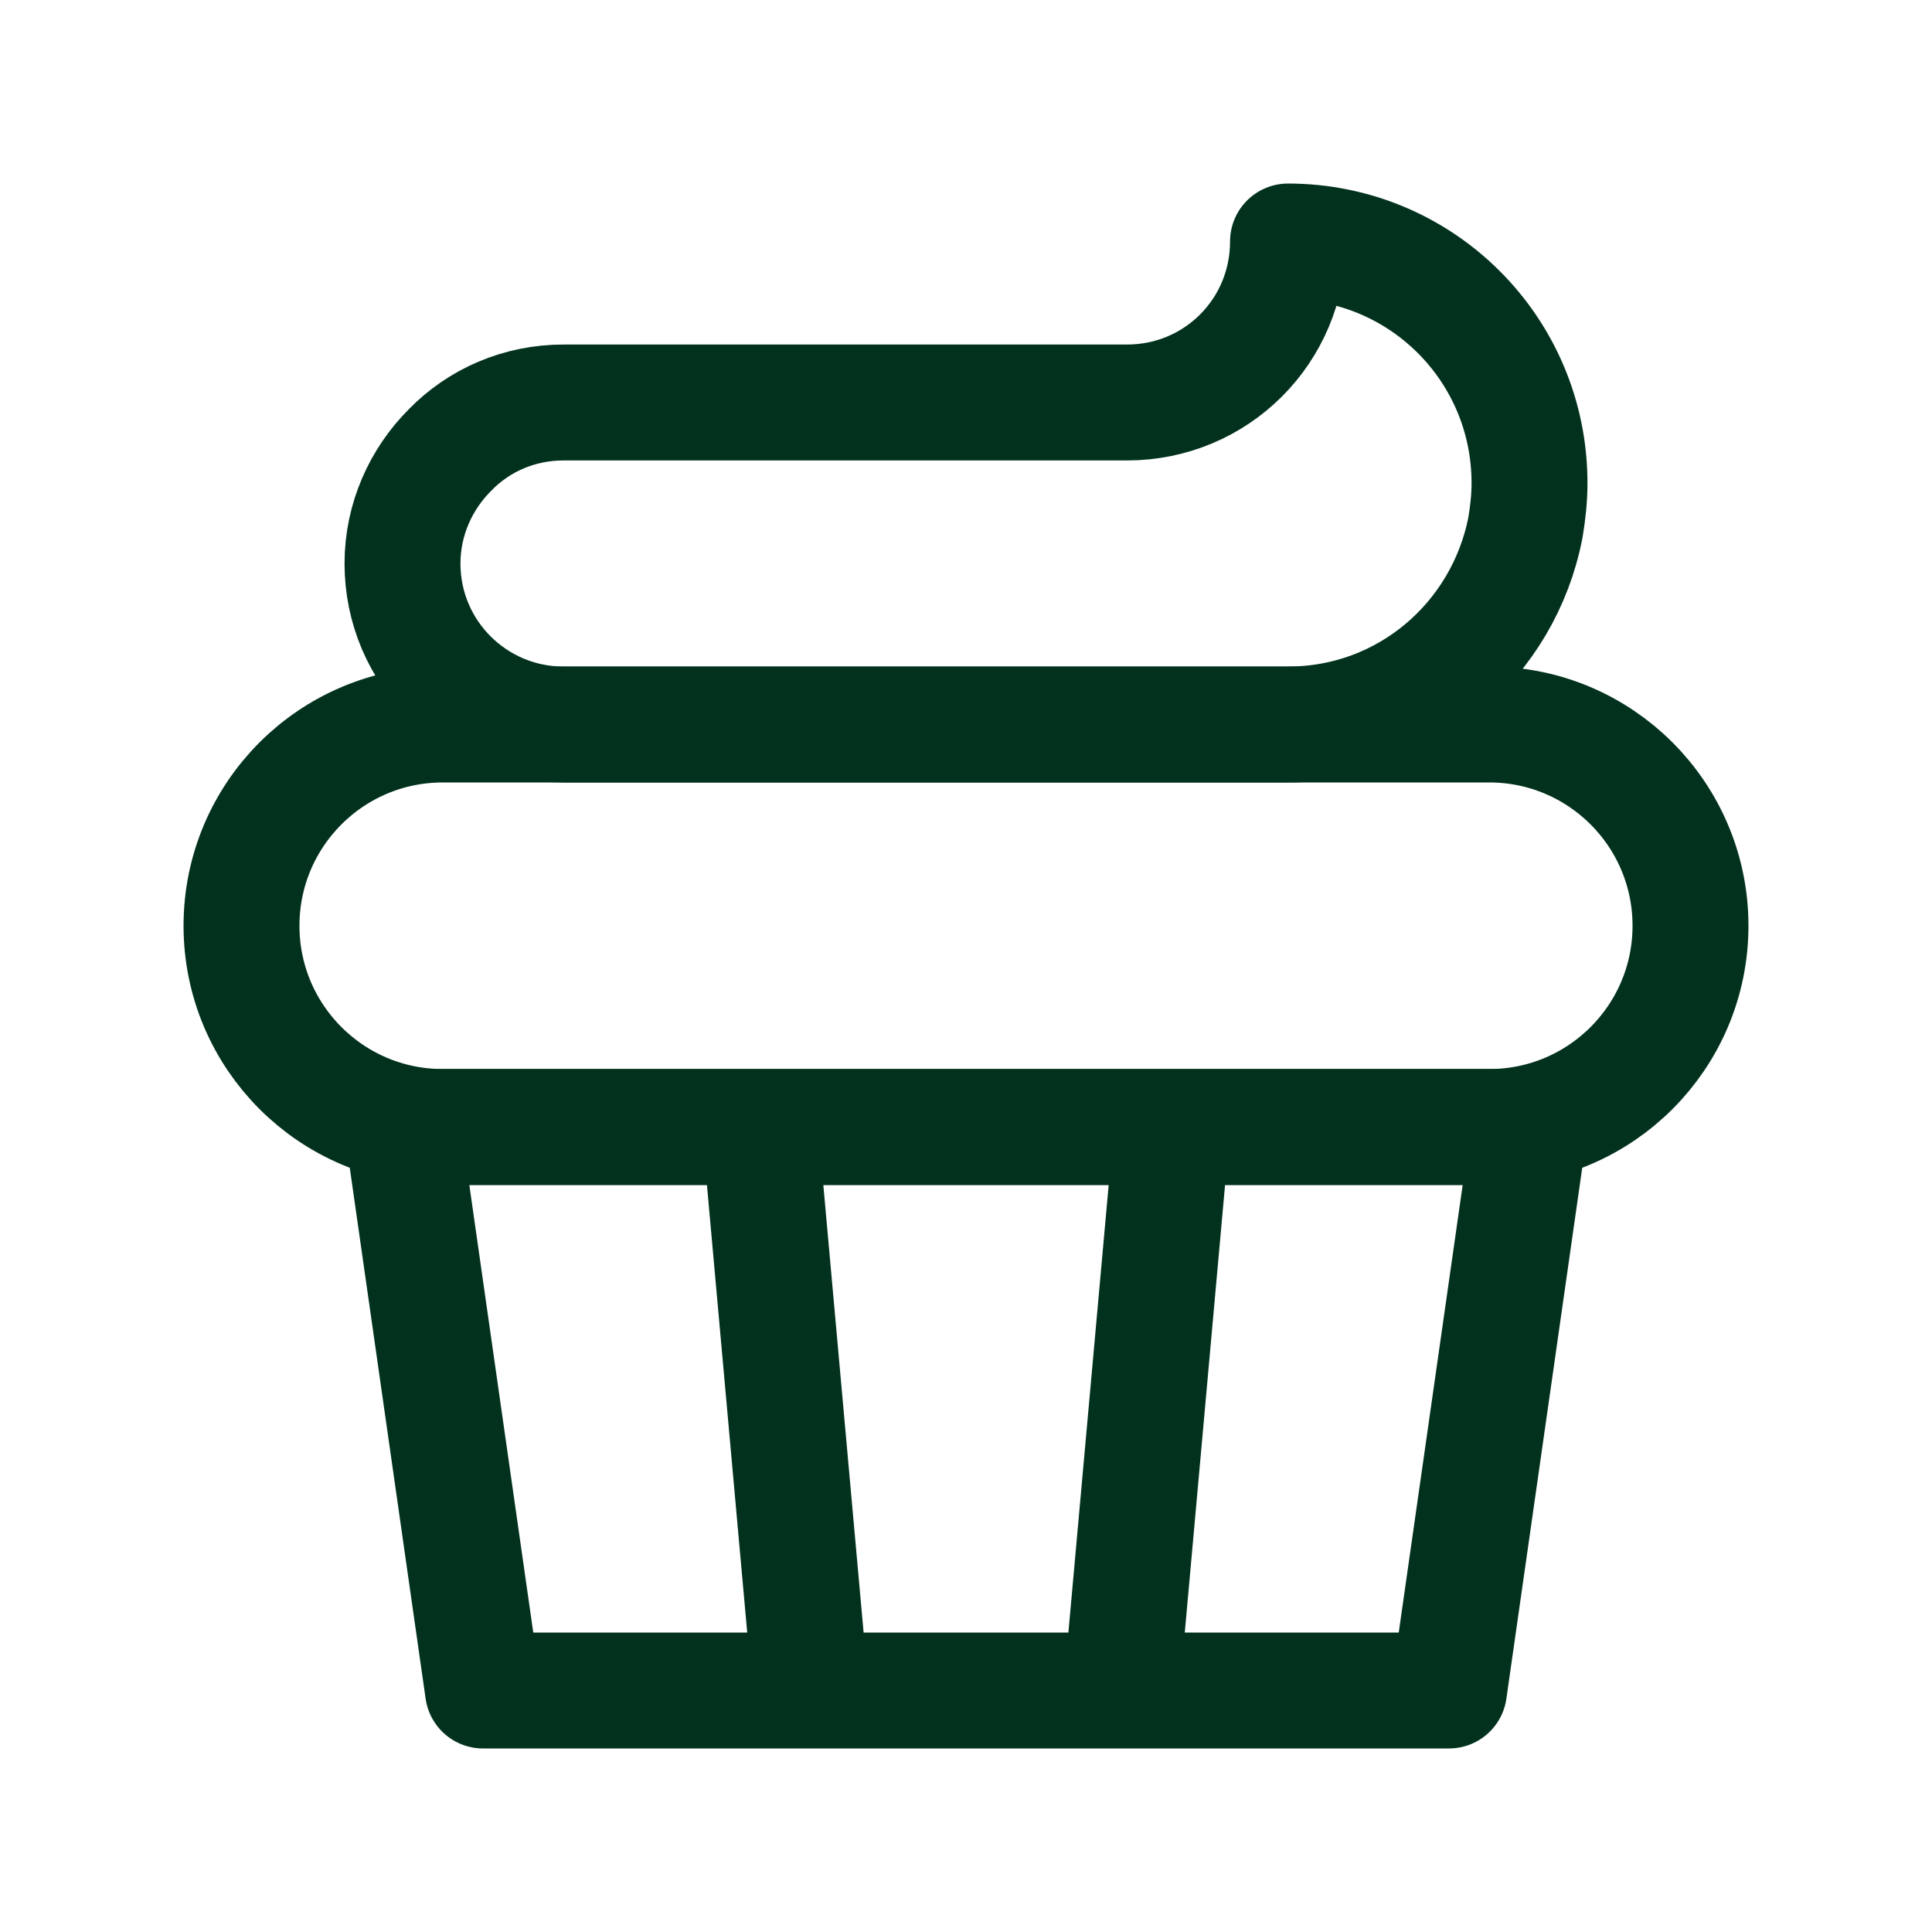 <svg width="100" height="100" viewBox="0 0 100 100" fill="none" xmlns="http://www.w3.org/2000/svg">
<path d="M58.042 87.5H75L79.167 58.334H60.667L58.042 87.5ZM58.042 87.5H41.958L39.333 58.334H60.667H39.333H20.833L25 87.5H41.958" stroke="#02321E" stroke-width="6" stroke-miterlimit="10" stroke-linecap="round" stroke-linejoin="round"/>
<path d="M77.083 37.5H22.917C17.164 37.5 12.5 42.164 12.5 47.917C12.5 53.67 17.164 58.333 22.917 58.333H77.083C82.836 58.333 87.5 53.67 87.5 47.917C87.5 42.164 82.836 37.5 77.083 37.5Z" stroke="#02321E" stroke-width="6" stroke-miterlimit="10" stroke-linecap="round" stroke-linejoin="round"/>
<path d="M79.167 25C79.167 25.792 79.083 26.542 78.958 27.292C77.833 33.125 72.792 37.5 66.667 37.5H29.167C24.583 37.5 20.833 33.792 20.833 29.167C20.833 26.875 21.792 24.792 23.292 23.292C24.792 21.75 26.875 20.833 29.167 20.833H58.333C62.958 20.833 66.667 17.125 66.667 12.5C73.583 12.5 79.167 18.083 79.167 25Z" stroke="#02321E" stroke-width="6" stroke-miterlimit="10" stroke-linecap="round" stroke-linejoin="round"/>
</svg>
